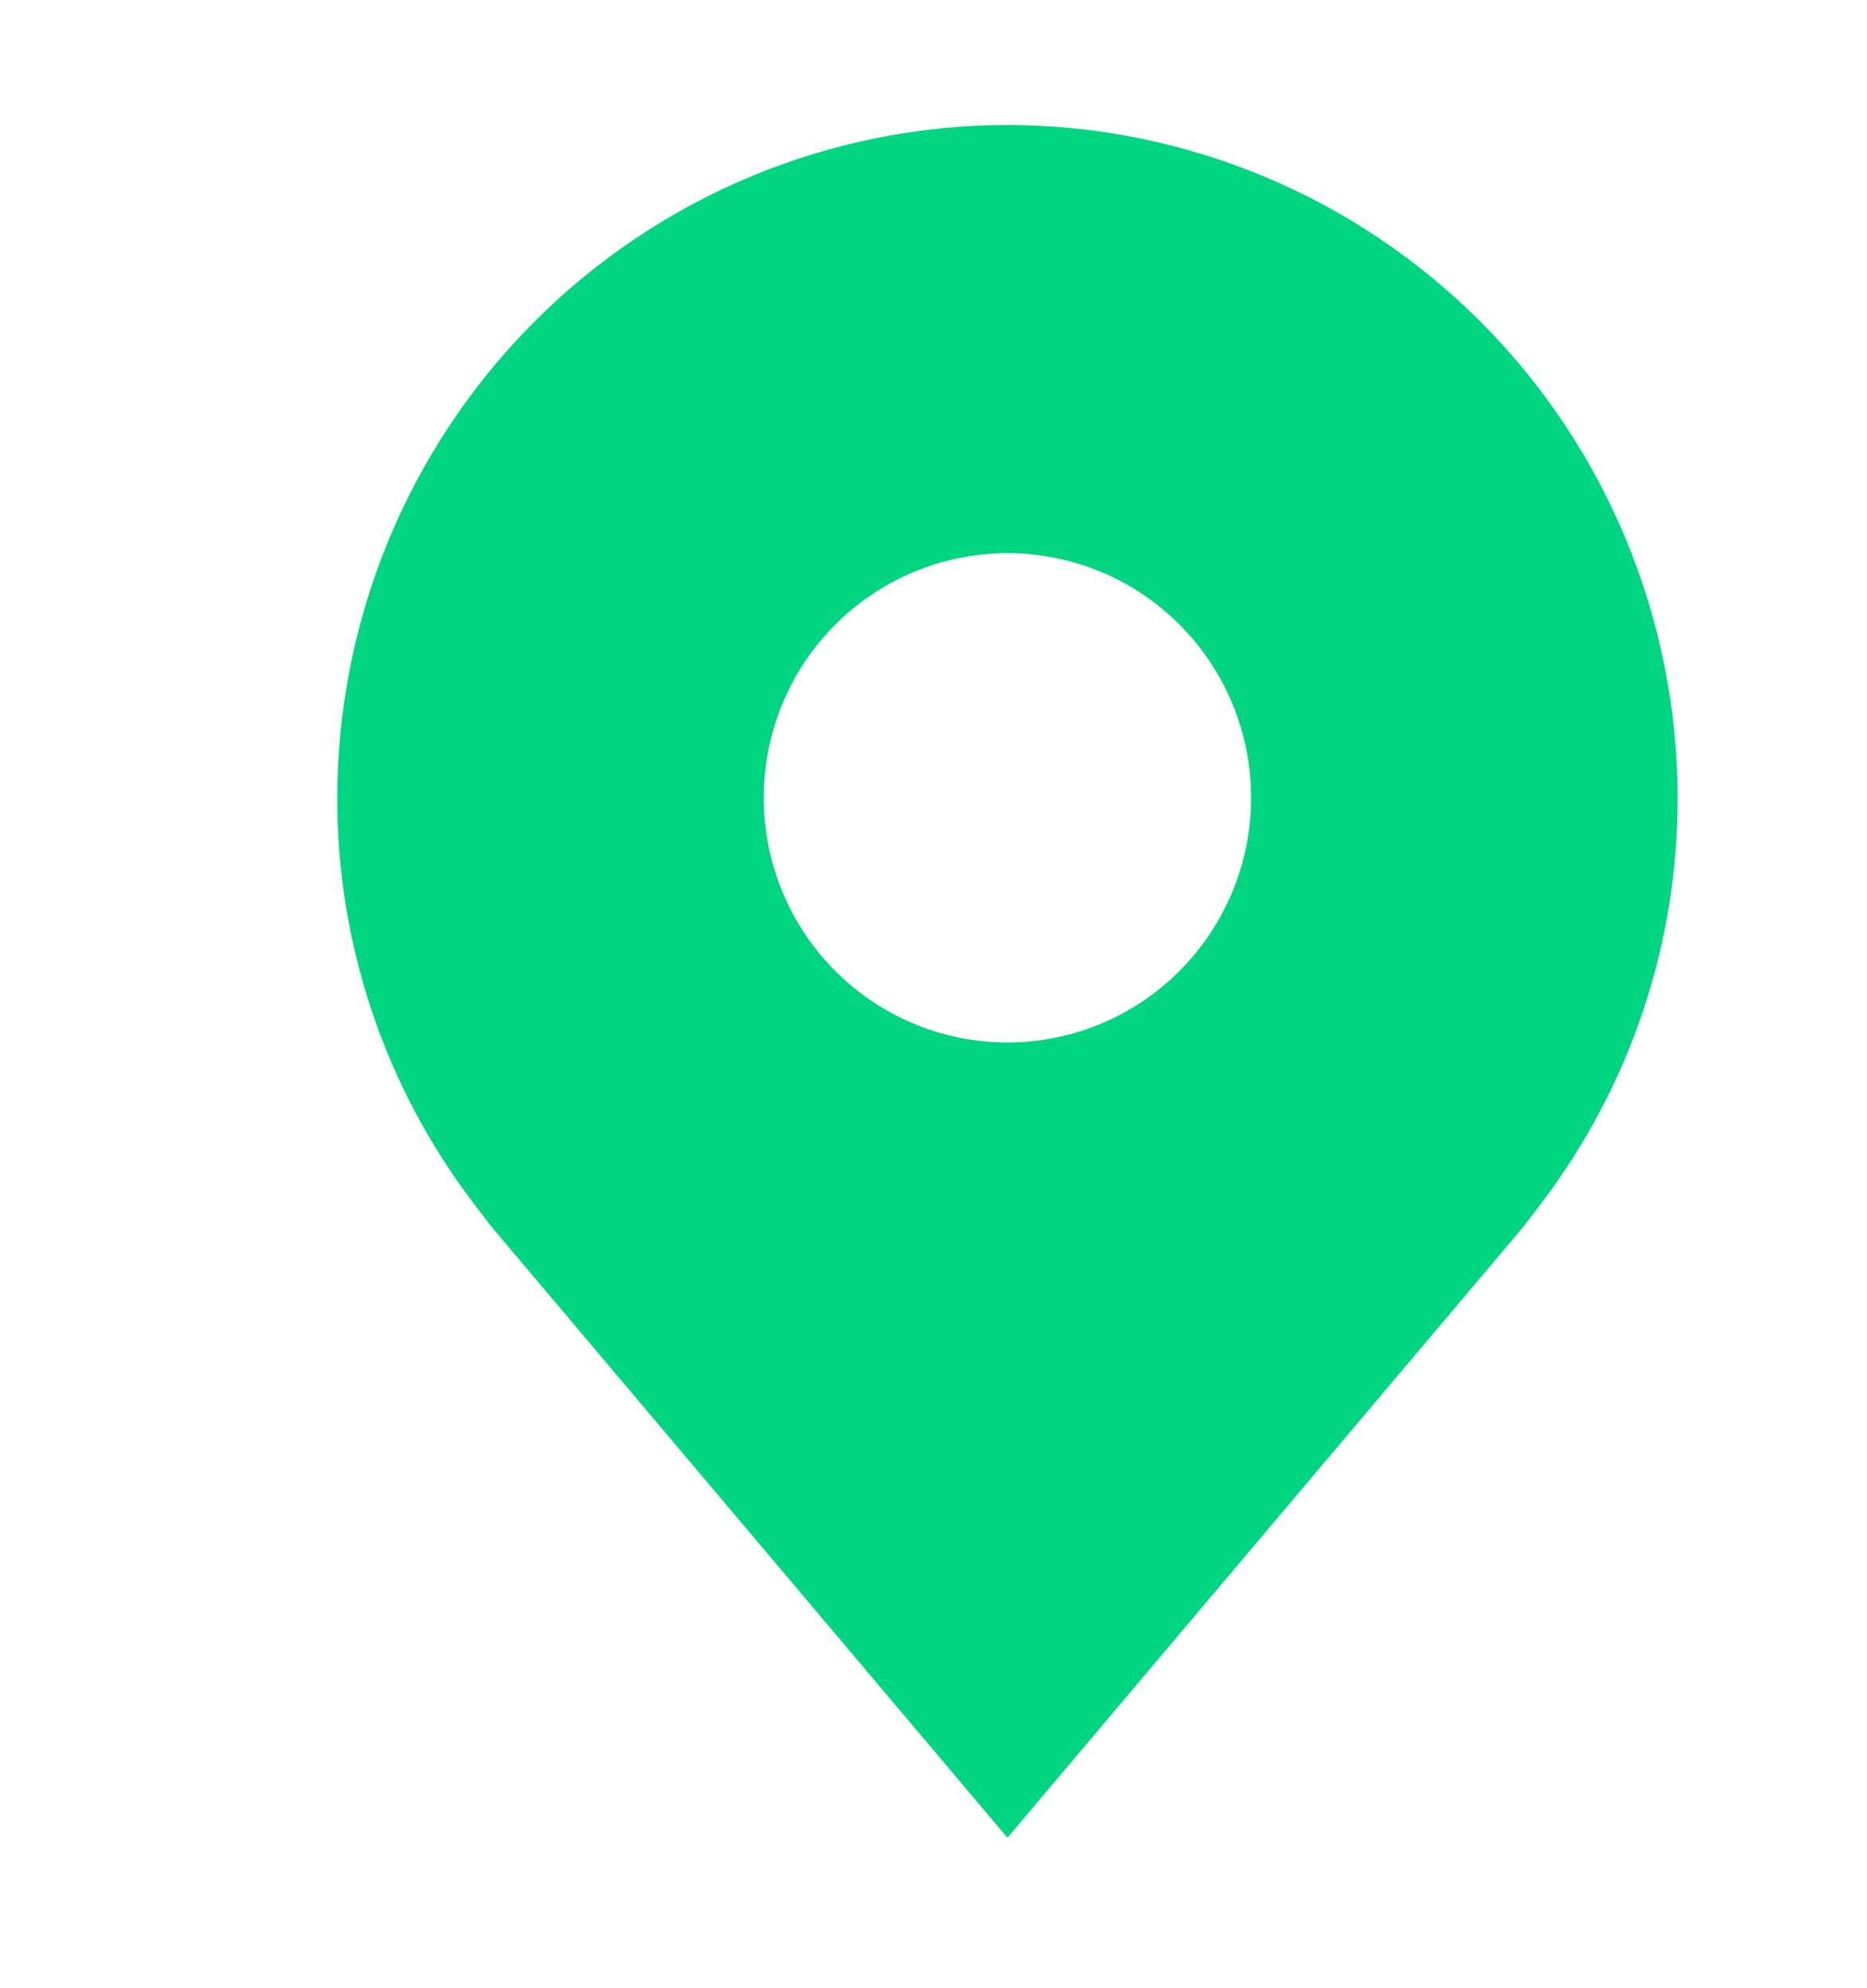 <svg width="31" height="33" viewBox="0 0 31 33" fill="none" xmlns="http://www.w3.org/2000/svg">
<path d="M16.728 2.074C13.777 2.077 10.949 3.255 8.863 5.349C6.777 7.443 5.603 10.281 5.6 13.242C5.596 15.662 6.384 18.016 7.841 19.943C7.841 19.943 8.145 20.344 8.195 20.402L16.728 30.502L25.265 20.397C25.31 20.343 25.614 19.943 25.614 19.943L25.615 19.94C27.072 18.014 27.859 15.661 27.856 13.242C27.852 10.281 26.679 7.443 24.593 5.349C22.507 3.255 19.678 2.077 16.728 2.074ZM16.728 17.303C15.927 17.303 15.145 17.065 14.48 16.619C13.814 16.173 13.296 15.538 12.989 14.796C12.683 14.054 12.603 13.238 12.759 12.45C12.915 11.662 13.3 10.938 13.866 10.37C14.432 9.803 15.153 9.416 15.938 9.259C16.723 9.102 17.537 9.183 18.276 9.49C19.016 9.798 19.648 10.318 20.092 10.986C20.537 11.654 20.774 12.439 20.774 13.242C20.773 14.319 20.346 15.351 19.588 16.112C18.829 16.874 17.801 17.302 16.728 17.303Z" fill="#00D581"/>
</svg>
